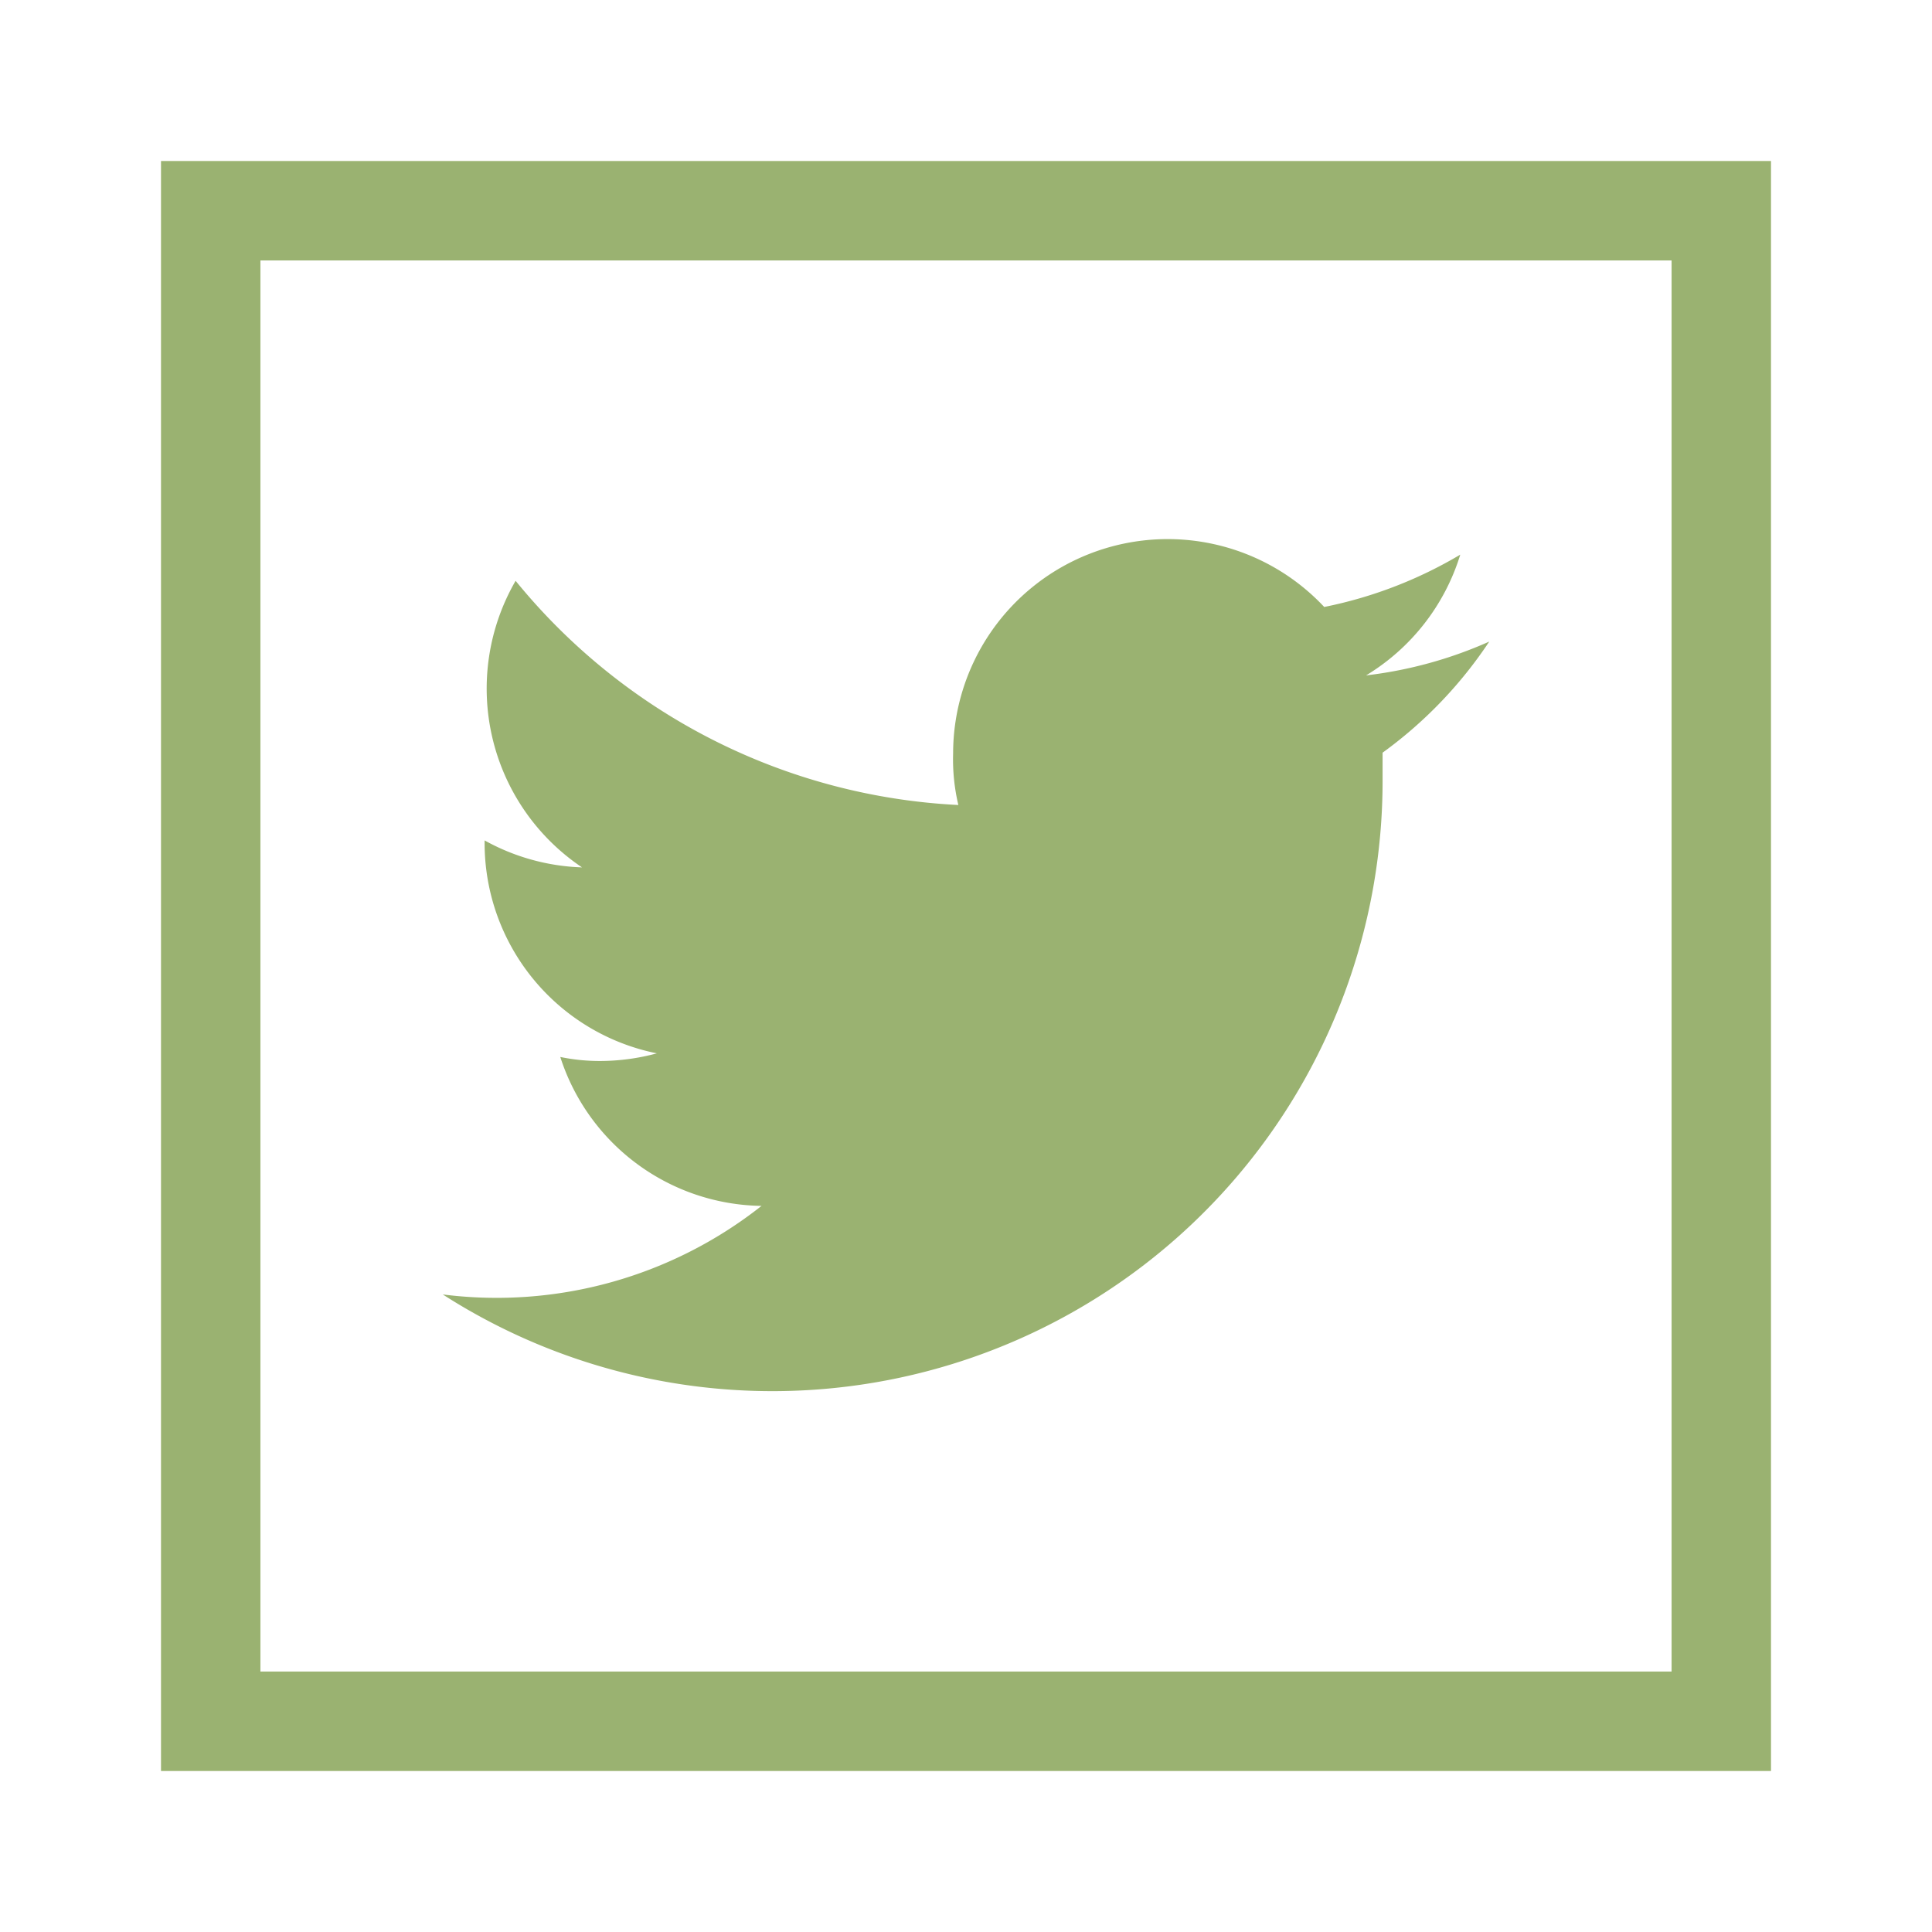 <svg id="Layer_1" data-name="Layer 1" xmlns="http://www.w3.org/2000/svg" viewBox="0 0 48 48"><title>Twitter-Secondary</title><g id="Icons_Social_Twitter-Secondary" data-name="Icons/Social/Twitter-Secondary"><g id="Atoms_Icons_Social_Twitter" data-name="Atoms/Icons/Social/Twitter"><rect id="Rectangle" width="48" height="48" style="fill:none"/><g id="Shape"><path id="path-1" d="M4,4V44H44V4ZM41.53,41.53H6.47V6.47H41.53ZM11,32.16A15.16,15.16,0,0,0,34.35,19.39c0-.23,0-.46,0-.69A10.74,10.74,0,0,0,37,15.94a10.51,10.51,0,0,1-3.06.84,5.34,5.34,0,0,0,2.34-3,10.74,10.74,0,0,1-3.38,1.3,5.33,5.33,0,0,0-9.22,3.64A4.91,4.91,0,0,0,23.81,20a15.15,15.15,0,0,1-11-5.57,5.35,5.35,0,0,0,1.65,7.12,5.34,5.34,0,0,1-2.42-.67v.07a5.33,5.33,0,0,0,4.28,5.22,5.43,5.43,0,0,1-1.4.19,4.81,4.81,0,0,1-1-.1,5.33,5.33,0,0,0,5,3.7A10.62,10.62,0,0,1,11,32.16Z" style="fill:#9ab271"/></g></g></g></svg>